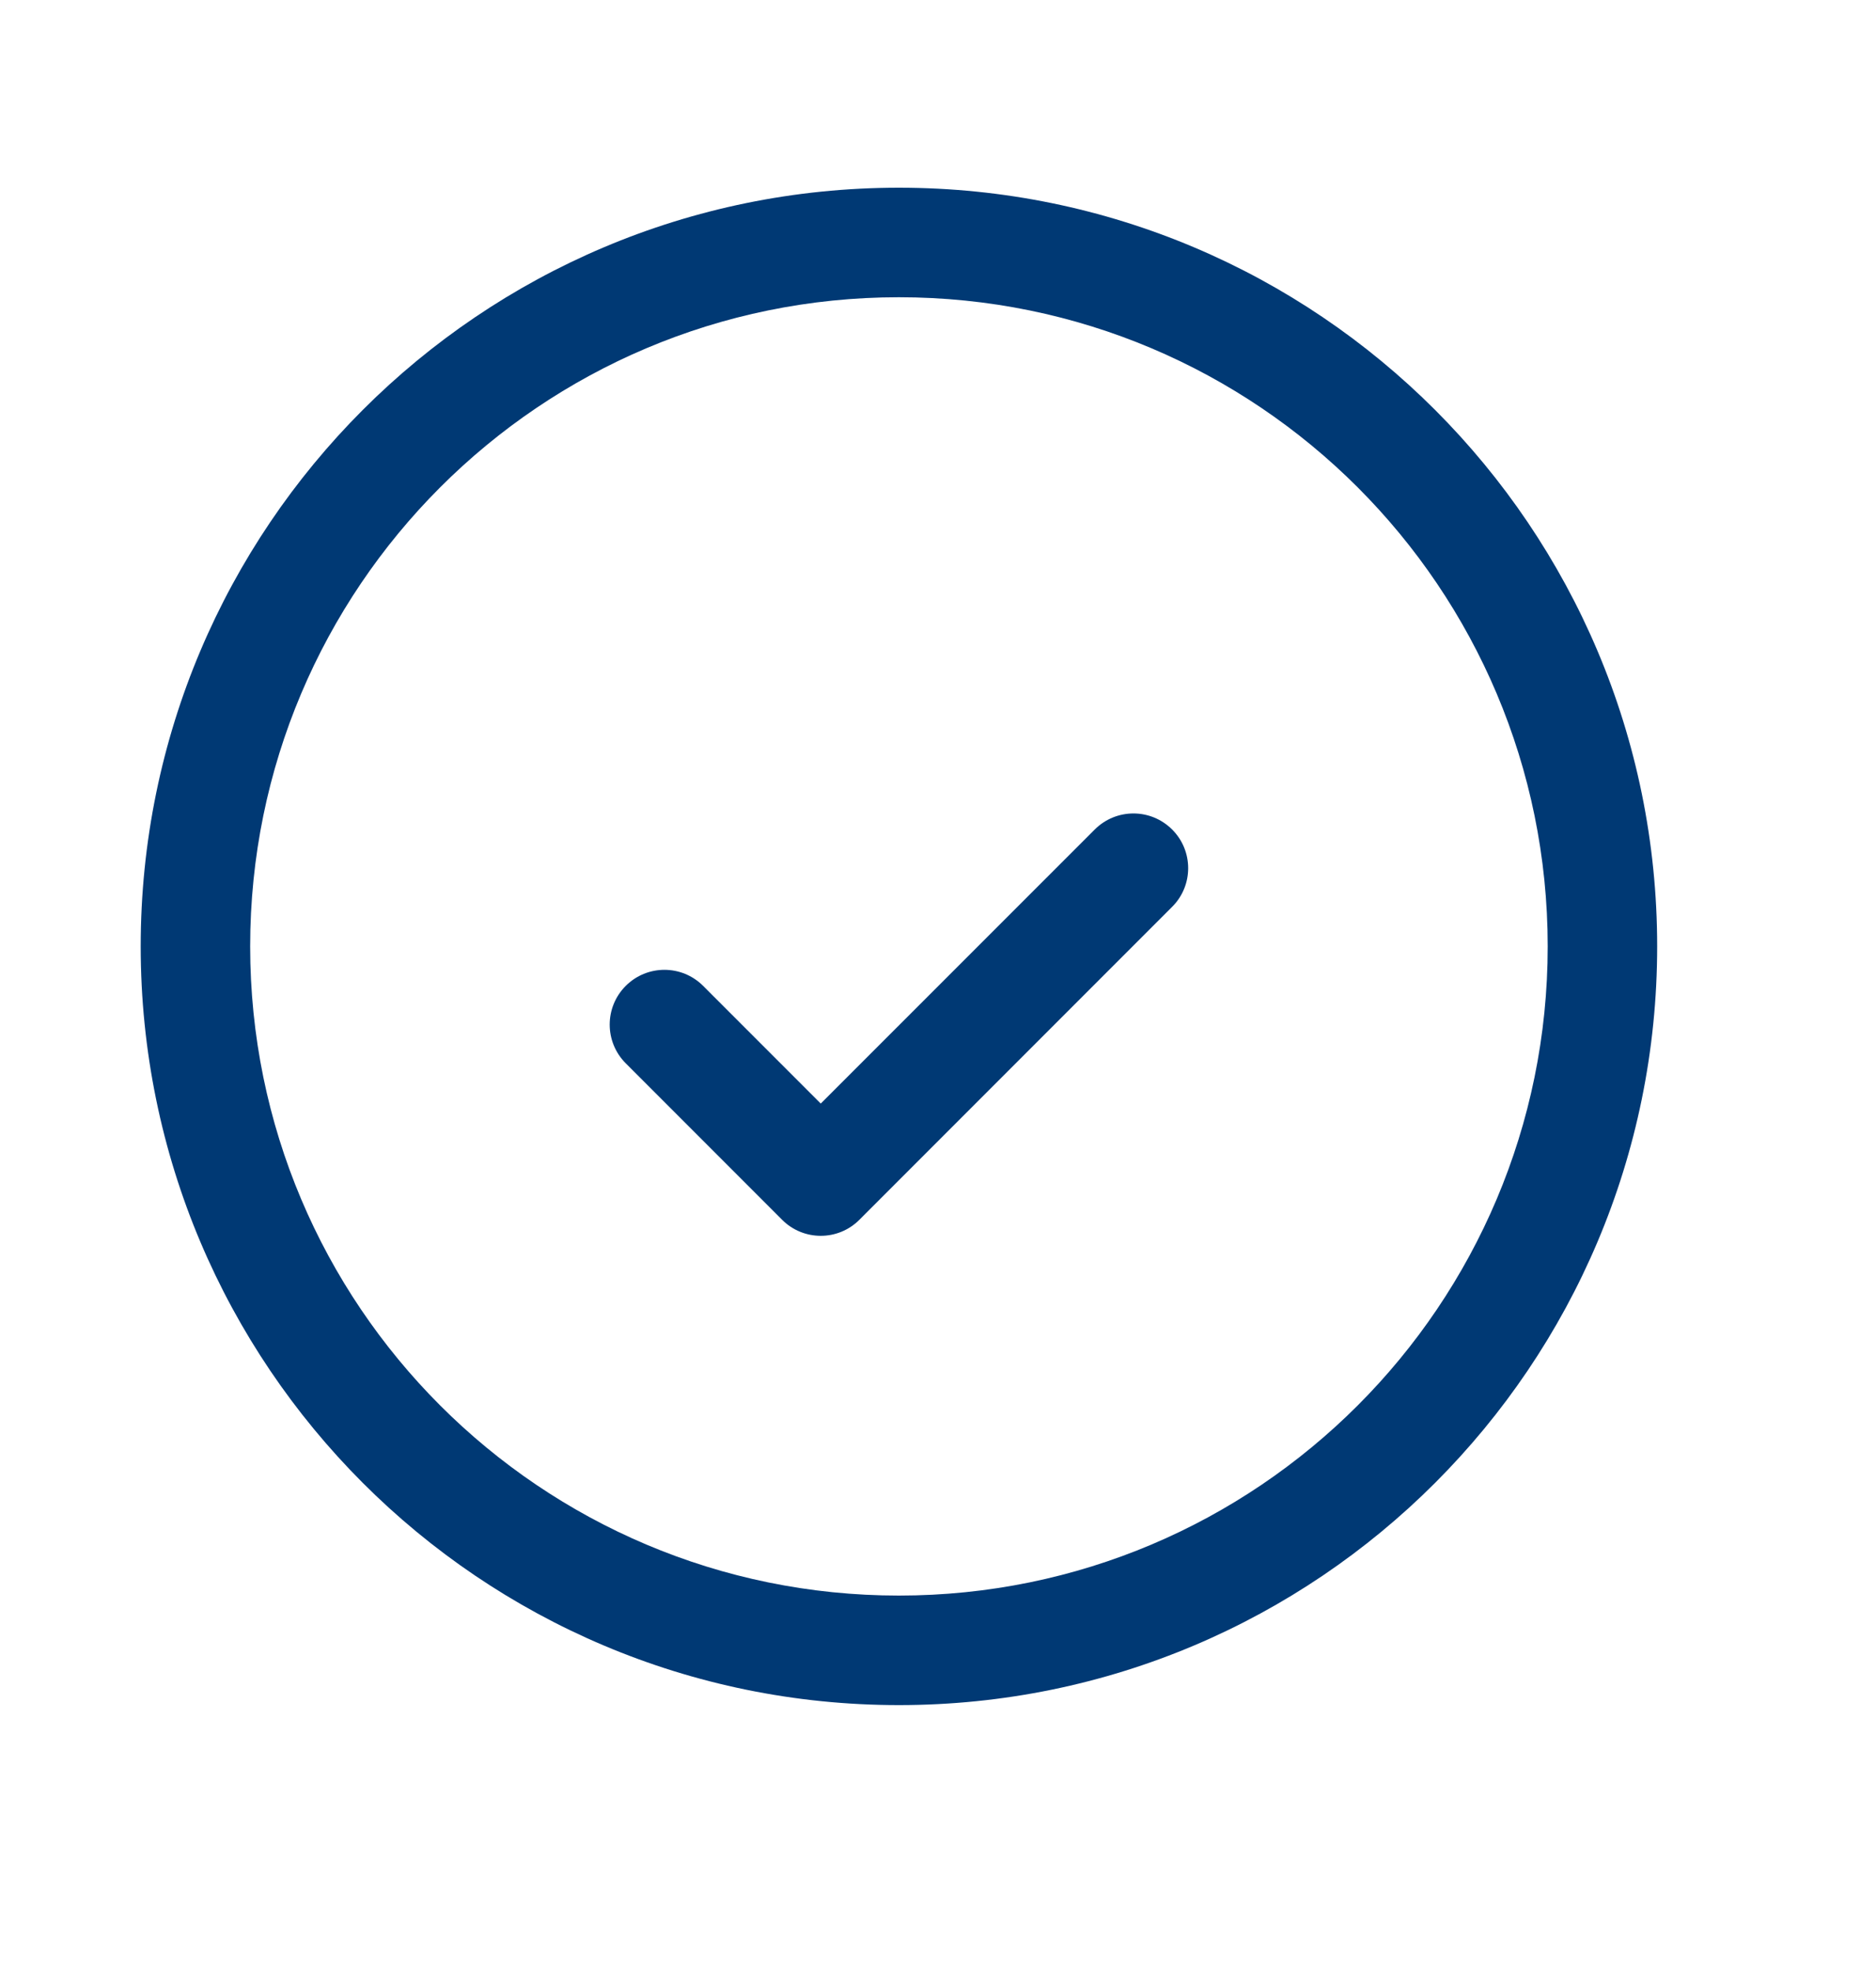 <svg width="20" height="21" viewBox="0 0 20 21" fill="none" xmlns="http://www.w3.org/2000/svg">
<path fill-rule="evenodd" clip-rule="evenodd" d="M9.583 3.167C5.763 3.167 2.667 6.263 2.667 10.083C2.667 13.904 5.763 17 9.583 17C13.404 17 16.5 13.904 16.5 10.083C16.5 6.263 13.404 3.167 9.583 3.167ZM1.5 10.083C1.5 5.619 5.119 2 9.583 2C14.048 2 17.667 5.619 17.667 10.083C17.667 14.548 14.048 18.167 9.583 18.167C5.119 18.167 1.5 14.548 1.5 10.083ZM12.496 8.838C12.724 9.065 12.724 9.435 12.496 9.662L9.162 12.996C8.935 13.224 8.565 13.224 8.338 12.996L6.671 11.329C6.443 11.101 6.443 10.732 6.671 10.504C6.899 10.276 7.268 10.276 7.496 10.504L8.75 11.758L11.671 8.838C11.899 8.61 12.268 8.61 12.496 8.838Z" fill="#003974"/>
</svg>
